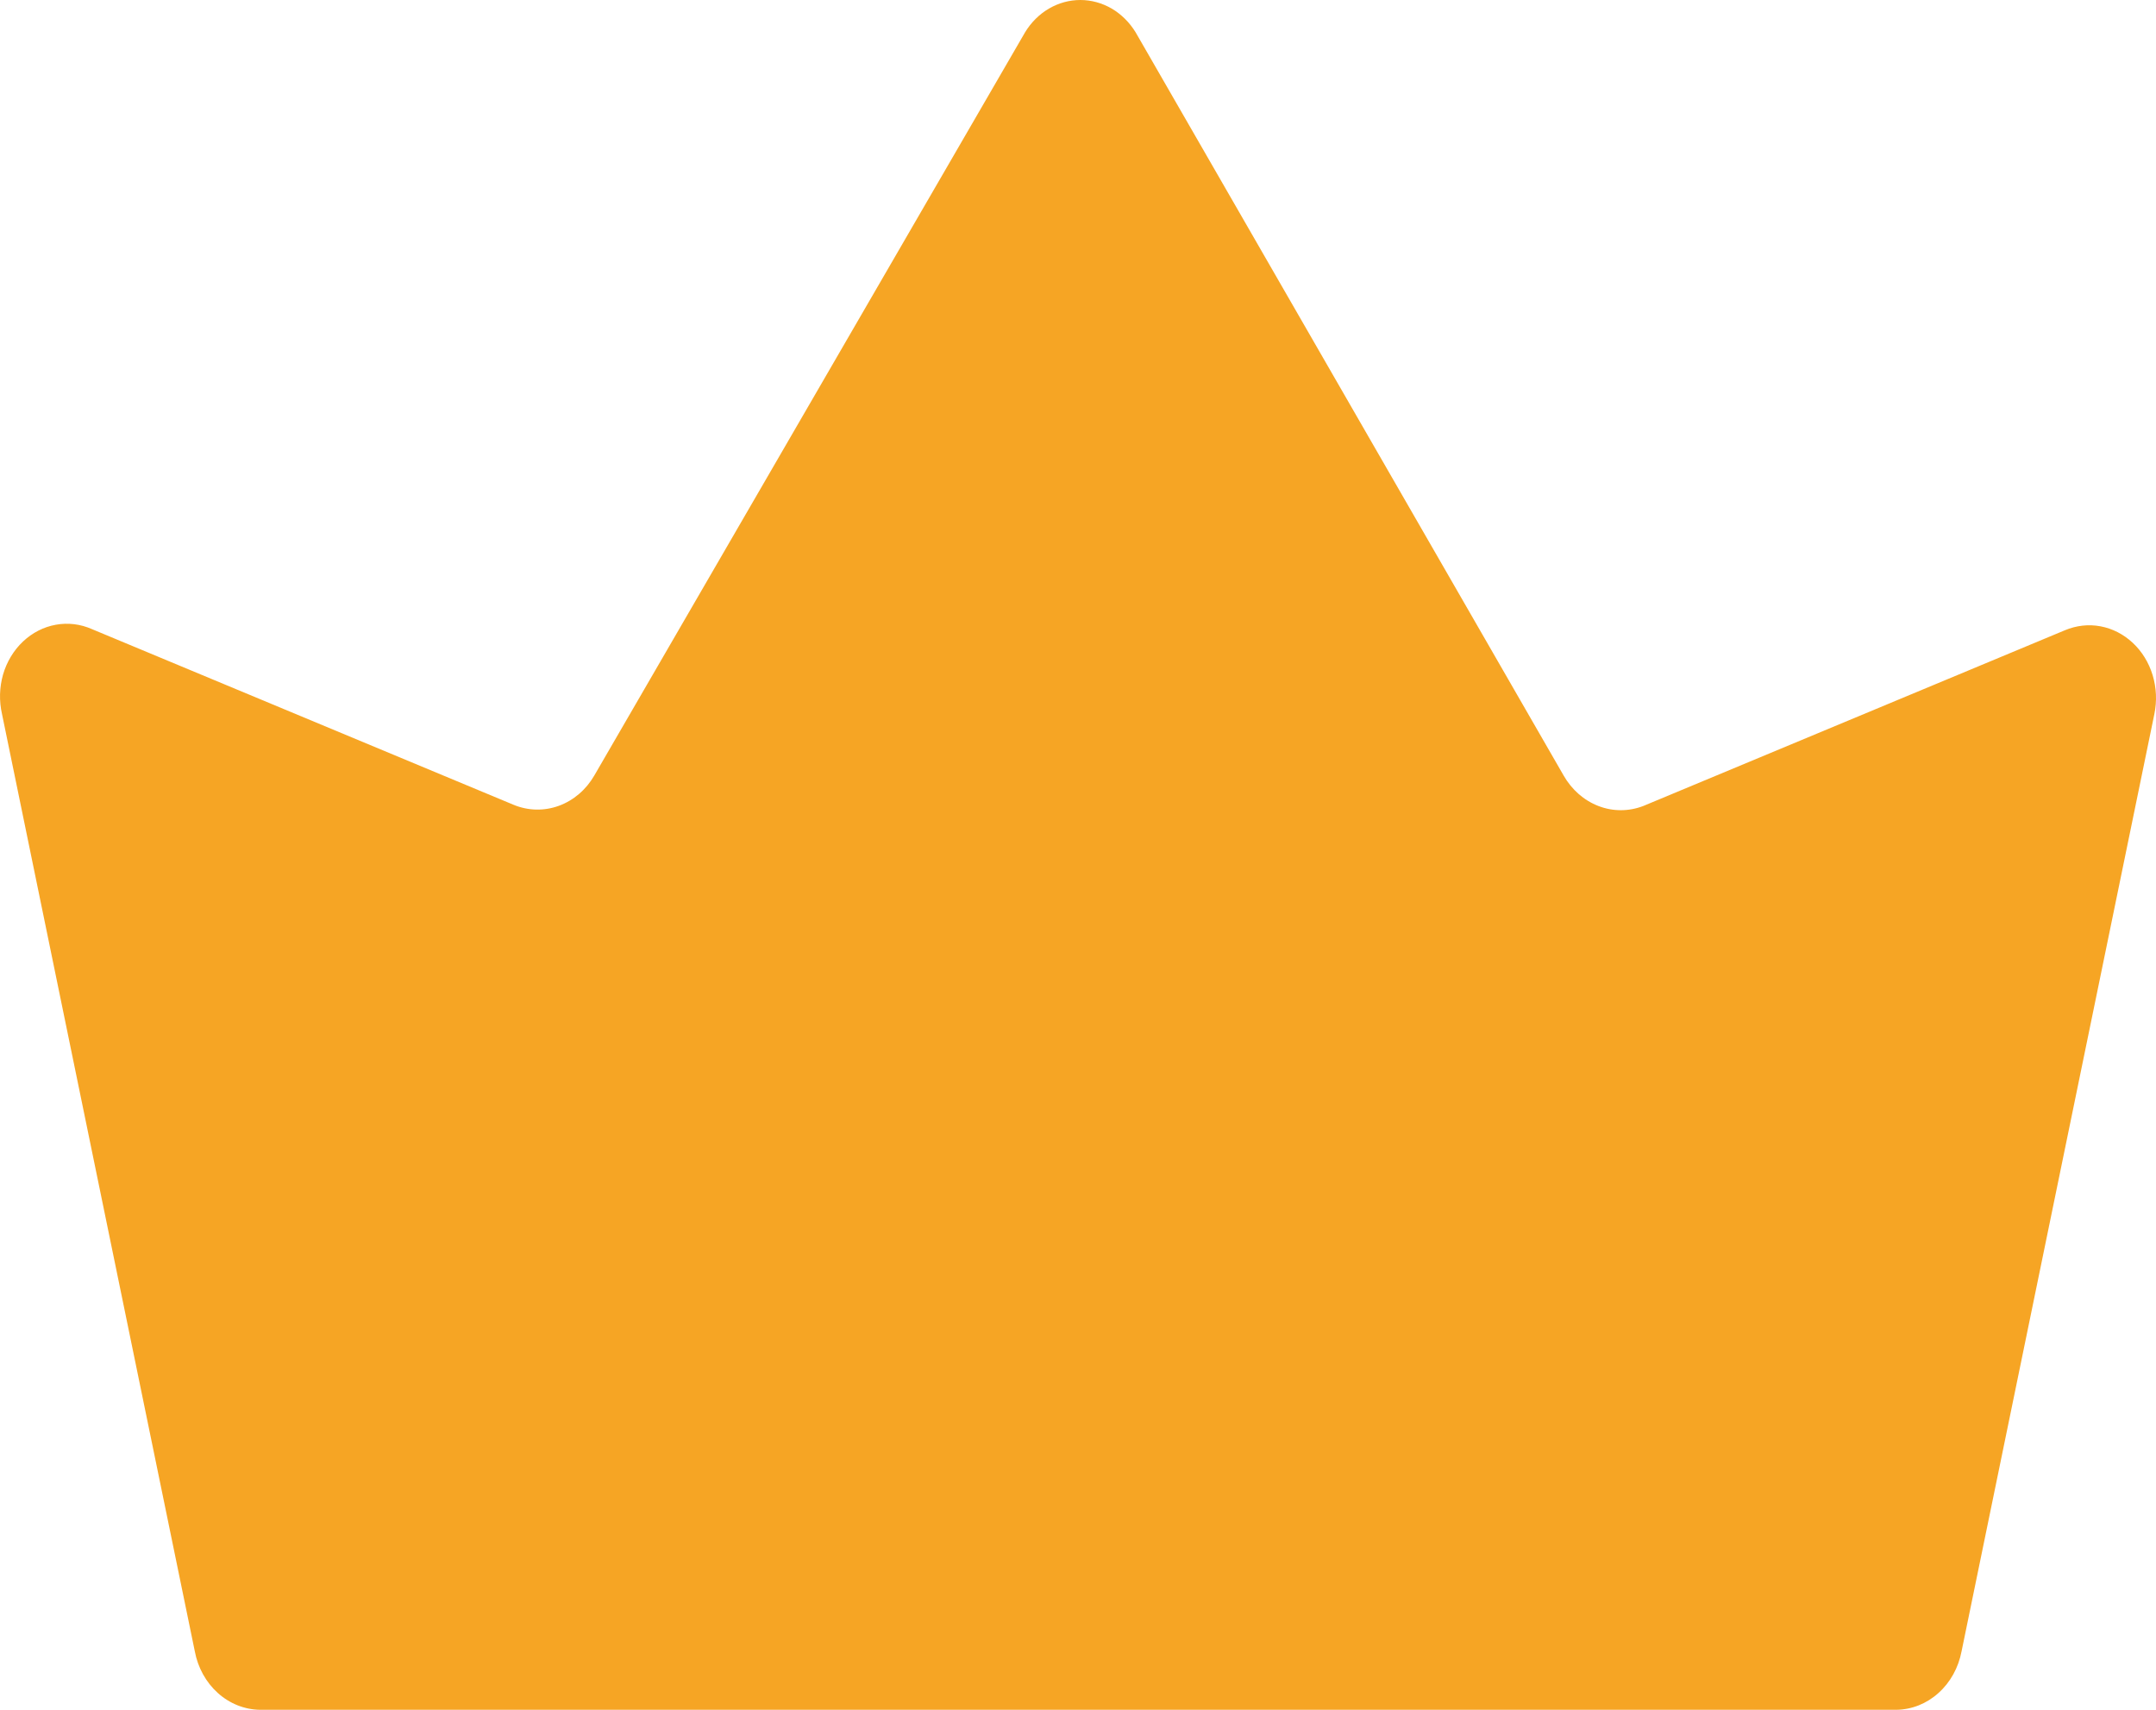 <svg width="29" height="23" viewBox="0 0 29 23" fill="none" xmlns="http://www.w3.org/2000/svg">
<path d="M21.032 10.432L15.274 0.433C15.192 0.3 15.082 0.191 14.953 0.115C14.823 0.04 14.678 0 14.531 0C14.384 0 14.239 0.04 14.11 0.115C13.98 0.191 13.87 0.3 13.789 0.433L7.994 10.432C7.883 10.624 7.714 10.768 7.516 10.84C7.318 10.912 7.103 10.907 6.908 10.826L1.237 8.463C1.083 8.395 0.915 8.374 0.751 8.404C0.588 8.433 0.435 8.511 0.309 8.63C0.184 8.748 0.091 8.902 0.041 9.074C-0.008 9.246 -0.013 9.43 0.027 9.605L2.62 22.212C2.661 22.433 2.771 22.631 2.93 22.774C3.09 22.918 3.29 22.997 3.496 23H25.508C25.715 22.997 25.915 22.918 26.074 22.774C26.234 22.631 26.343 22.433 26.385 22.212L28.978 9.605C29.014 9.432 29.006 9.251 28.955 9.083C28.904 8.914 28.812 8.764 28.688 8.648C28.564 8.532 28.414 8.455 28.253 8.425C28.093 8.395 27.927 8.414 27.775 8.478L22.104 10.842C21.909 10.917 21.697 10.918 21.502 10.843C21.306 10.768 21.141 10.623 21.032 10.432Z" fill="#F6A524"/>
</svg>

